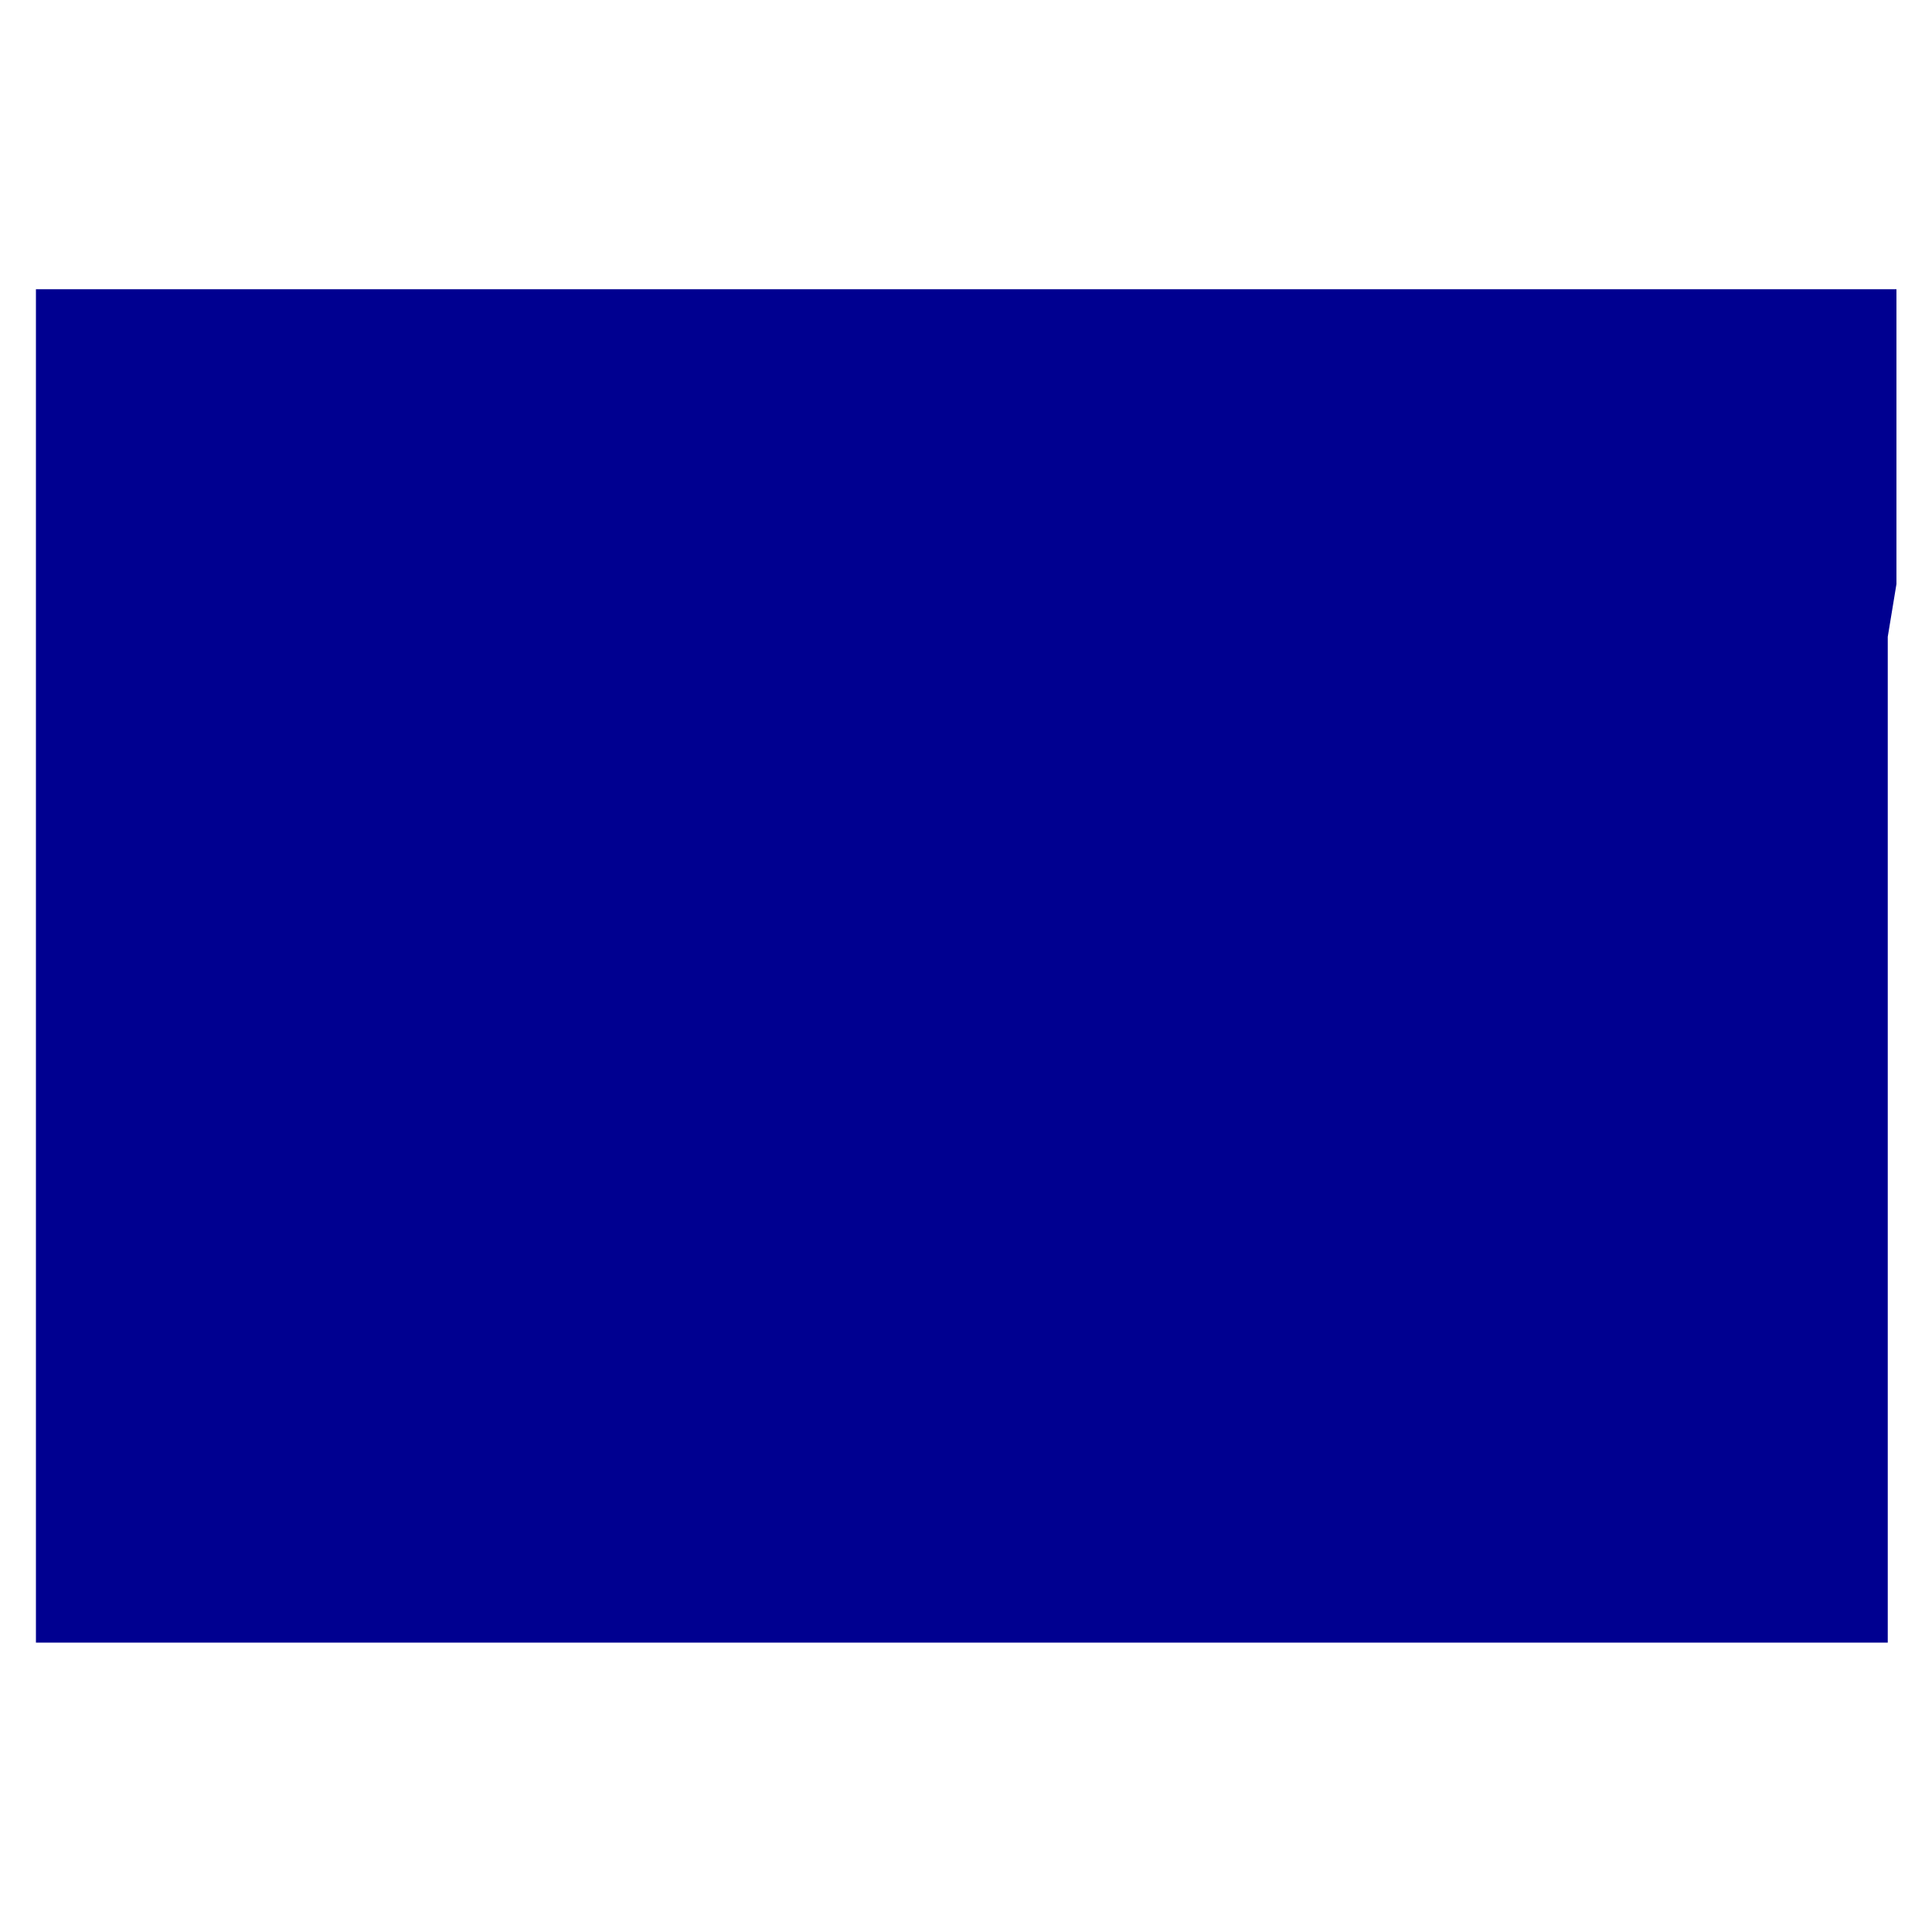 <?xml version="1.0" encoding="utf-8"?>
<!-- Generator: Adobe Illustrator 25.2.1, SVG Export Plug-In . SVG Version: 6.00 Build 0)  -->
<svg version="1.1" id="Layer_1" xmlns="http://www.w3.org/2000/svg" xmlns:xlink="http://www.w3.org/1999/xlink" x="0px" y="0px"
	 viewBox="0 0 1000 1000" style="enable-background:new 0 0 1000 1000;" xml:space="preserve">
<style type="text/css">
	.st0{fill:#000090;}
</style>
<path id="US-CO" class="st0" d="M977.1,329.6V363v33.4v33.4V463v33.4v33.4v33.4V595v31.9v31.9v31.9v31.9v31.9v31.9v31.9v31.9h-33.4
	h-33.4H877h-33.4h-52.2h-50.7H690h-52.2h-52.2h-50.8h-52.2h-52.2h-50.8h-52.2h-50.7h-52.2h-50.8h-52.2H69.3H18.6v-42v-43.5v-43.5
	v-43.5v-43.5v-43.5v-43.5v-43.5v-43.5v-43.5v-43.5v-43.5v-45v-45v-45v-45h43.5h43.5h43.5h43.5h43.5h43.5h43.5h43.5h43.5h43.5h43.5
	h43.5h43.5h43.5h43.5h43.5h33.4h33.4h33.4H848h33.4h33.4h33.4h33.4v21.8v21.8v21.8v21.8v21.8v21.8v21.8L977.1,329.6z"/>
</svg>
